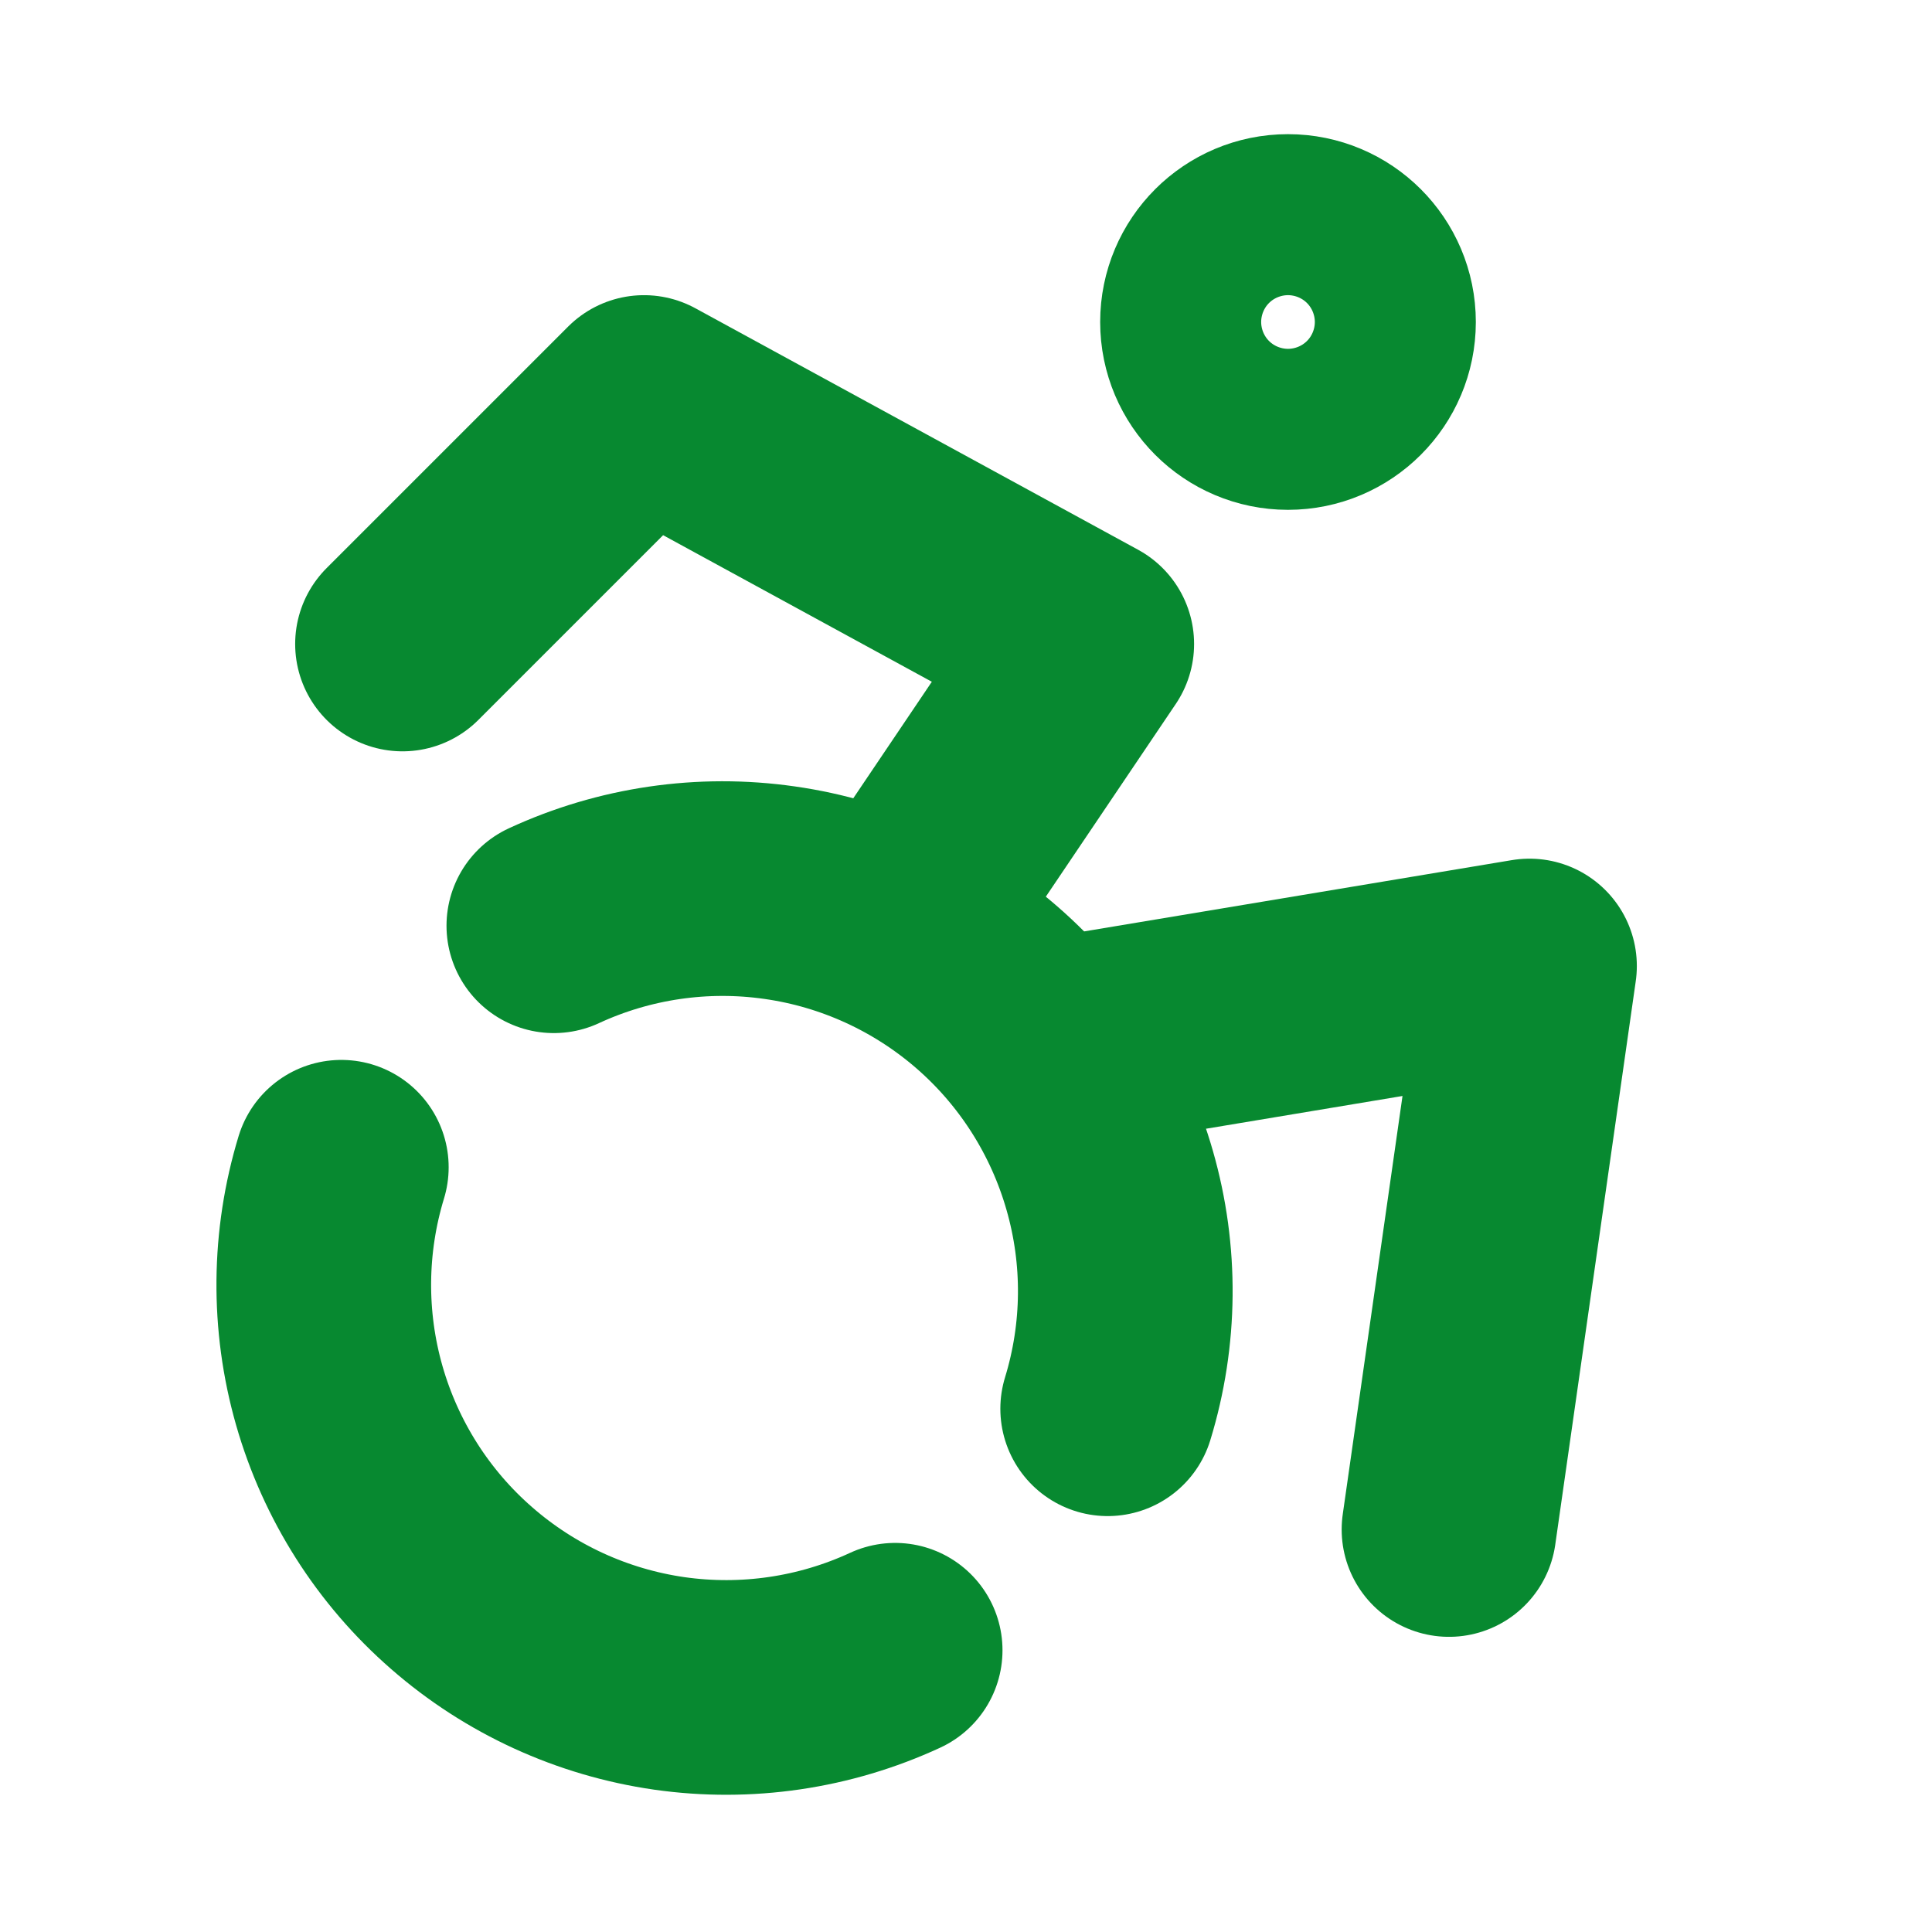 <svg width="18" height="18" viewBox="0 0 18 18" fill="none" xmlns="http://www.w3.org/2000/svg">
<path d="M12 3.75C12.414 3.75 12.75 3.414 12.75 3C12.75 2.586 12.414 2.25 12 2.25C11.586 2.25 11.25 2.586 11.25 3C11.25 3.414 11.586 3.75 12 3.75Z" stroke="#078930" stroke-width="2" stroke-linecap="round" stroke-linejoin="round"/>
<path d="M13.5 14.25L14.25 9L9.75 9.75" stroke="#078930" stroke-width="2" stroke-linecap="round" stroke-linejoin="round"/>
<path d="M3.75 6L6 3.75L10.125 6L8.355 8.625" stroke="#078930" stroke-width="2" stroke-linecap="round" stroke-linejoin="round"/>
<path d="M3.18 10.875C2.969 11.567 2.962 12.306 3.161 13.002C3.36 13.698 3.756 14.322 4.302 14.797C4.847 15.273 5.519 15.581 6.236 15.684C6.952 15.786 7.683 15.679 8.34 15.375" stroke="#078930" stroke-width="2" stroke-linecap="round" stroke-linejoin="round"/>
<path d="M10.32 13.125C10.532 12.433 10.539 11.694 10.339 10.998C10.14 10.302 9.744 9.678 9.199 9.203C8.653 8.727 7.981 8.419 7.265 8.317C6.548 8.214 5.817 8.321 5.16 8.625" stroke="#078930" stroke-width="2" stroke-linecap="round" stroke-linejoin="round"/>
</svg>
